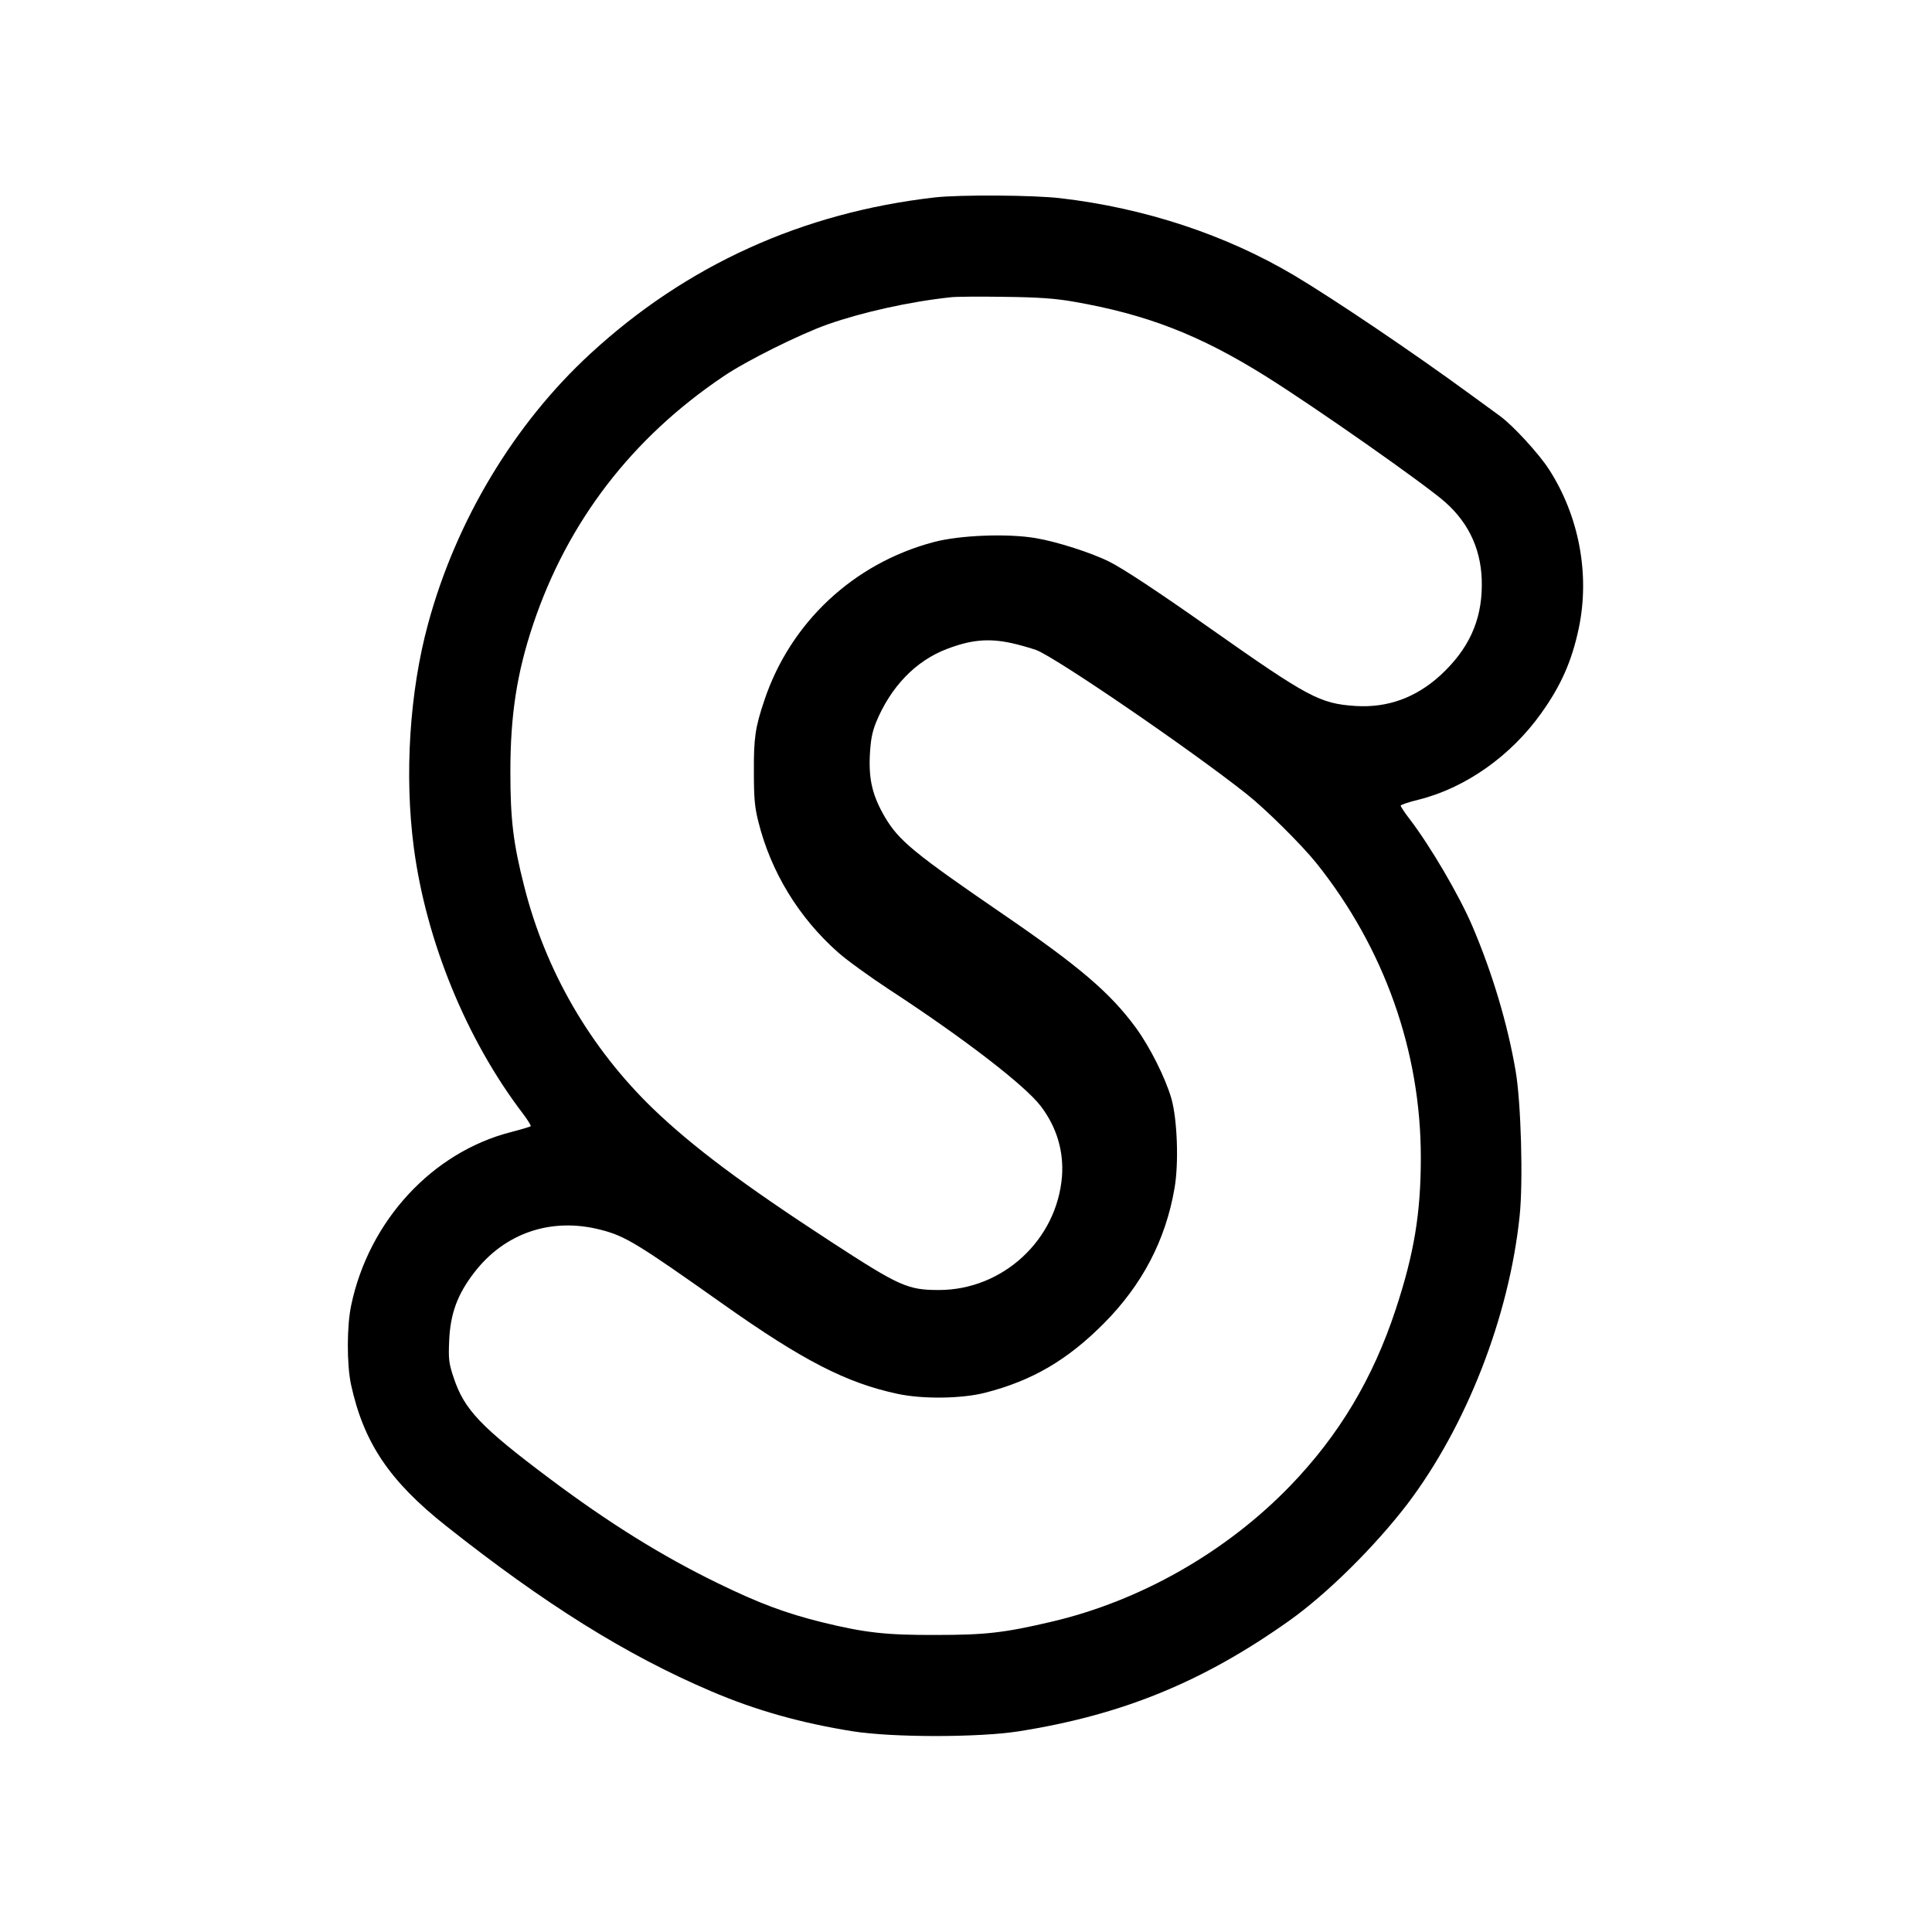 <?xml version="1.0" standalone="no"?>
<!DOCTYPE svg PUBLIC "-//W3C//DTD SVG 20010904//EN"
 "http://www.w3.org/TR/2001/REC-SVG-20010904/DTD/svg10.dtd">
<svg version="1.0" xmlns="http://www.w3.org/2000/svg"
 width="960pt" height="960pt" viewBox="0 0 960 960"
 preserveAspectRatio="xMidYMid meet">
<g transform="translate(0,960) scale(0.1,-0.1)"
fill="#000000" stroke="none">
<path d="M4645 8619 c-658 -75 -1235 -337 -1712 -777 -378 -348 -667 -829
-806 -1342 -92 -338 -118 -751 -71 -1110 61 -466 263 -958 542 -1323 24 -32
42 -61 39 -63 -3 -3 -47 -16 -97 -29 -392 -100 -707 -441 -795 -861 -22 -103
-22 -294 -1 -393 63 -289 190 -479 471 -702 492 -390 899 -644 1317 -822 221
-95 449 -159 707 -200 197 -31 623 -31 822 0 513 81 914 244 1344 549 189 134
425 368 587 579 294 387 507 932 559 1433 18 171 7 565 -20 721 -40 234 -116
487 -214 717 -64 151 -209 399 -314 536 -24 31 -43 60 -43 65 0 4 41 18 91 30
231 58 457 217 608 430 98 137 152 260 186 422 56 268 1 558 -149 790 -49 76
-179 218 -243 264 -21 15 -87 64 -148 108 -284 208 -674 471 -875 591 -339
201 -740 334 -1160 383 -134 16 -502 18 -625 4z m690 -518 c363 -63 628 -166
955 -371 252 -158 789 -535 891 -625 123 -109 184 -248 182 -415 -1 -176 -66
-316 -204 -444 -122 -112 -263 -164 -423 -154 -178 12 -233 41 -726 388 -248
175 -428 294 -496 328 -87 44 -260 100 -367 118 -139 24 -379 15 -509 -20
-398 -106 -711 -400 -840 -786 -45 -133 -53 -187 -52 -355 0 -130 4 -176 22
-247 62 -250 201 -478 397 -651 44 -39 159 -122 255 -185 372 -243 675 -477
752 -579 79 -104 114 -223 105 -348 -25 -316 -294 -565 -612 -565 -155 0 -196
19 -533 238 -444 289 -690 474 -886 662 -313 302 -535 685 -641 1105 -55 215
-69 334 -69 570 0 281 32 491 114 735 171 508 490 924 945 1230 113 77 379
209 517 258 174 61 407 113 613 135 22 3 141 4 265 2 172 -2 253 -8 345 -24z
m-311 -1696 c37 -8 94 -24 125 -35 96 -36 765 -493 1046 -716 96 -76 274 -253
347 -344 336 -421 518 -933 518 -1461 0 -277 -33 -477 -125 -756 -113 -343
-281 -624 -524 -876 -319 -330 -746 -573 -1189 -676 -235 -55 -327 -65 -572
-65 -247 -1 -353 11 -565 63 -181 45 -311 93 -520 195 -275 134 -536 296 -830
516 -347 260 -428 345 -481 505 -24 72 -26 91 -22 185 6 133 41 228 123 335
152 199 385 278 631 214 121 -31 180 -67 611 -372 392 -277 609 -389 863 -443
126 -27 318 -24 433 5 236 60 411 163 592 345 190 191 307 414 351 671 22 124
14 341 -15 445 -30 104 -108 260 -179 356 -126 171 -278 301 -653 558 -448
307 -522 368 -592 486 -61 105 -80 183 -75 303 4 79 11 116 30 165 73 179 198
309 355 368 118 45 205 53 317 29z"/>
</g>
</svg>
